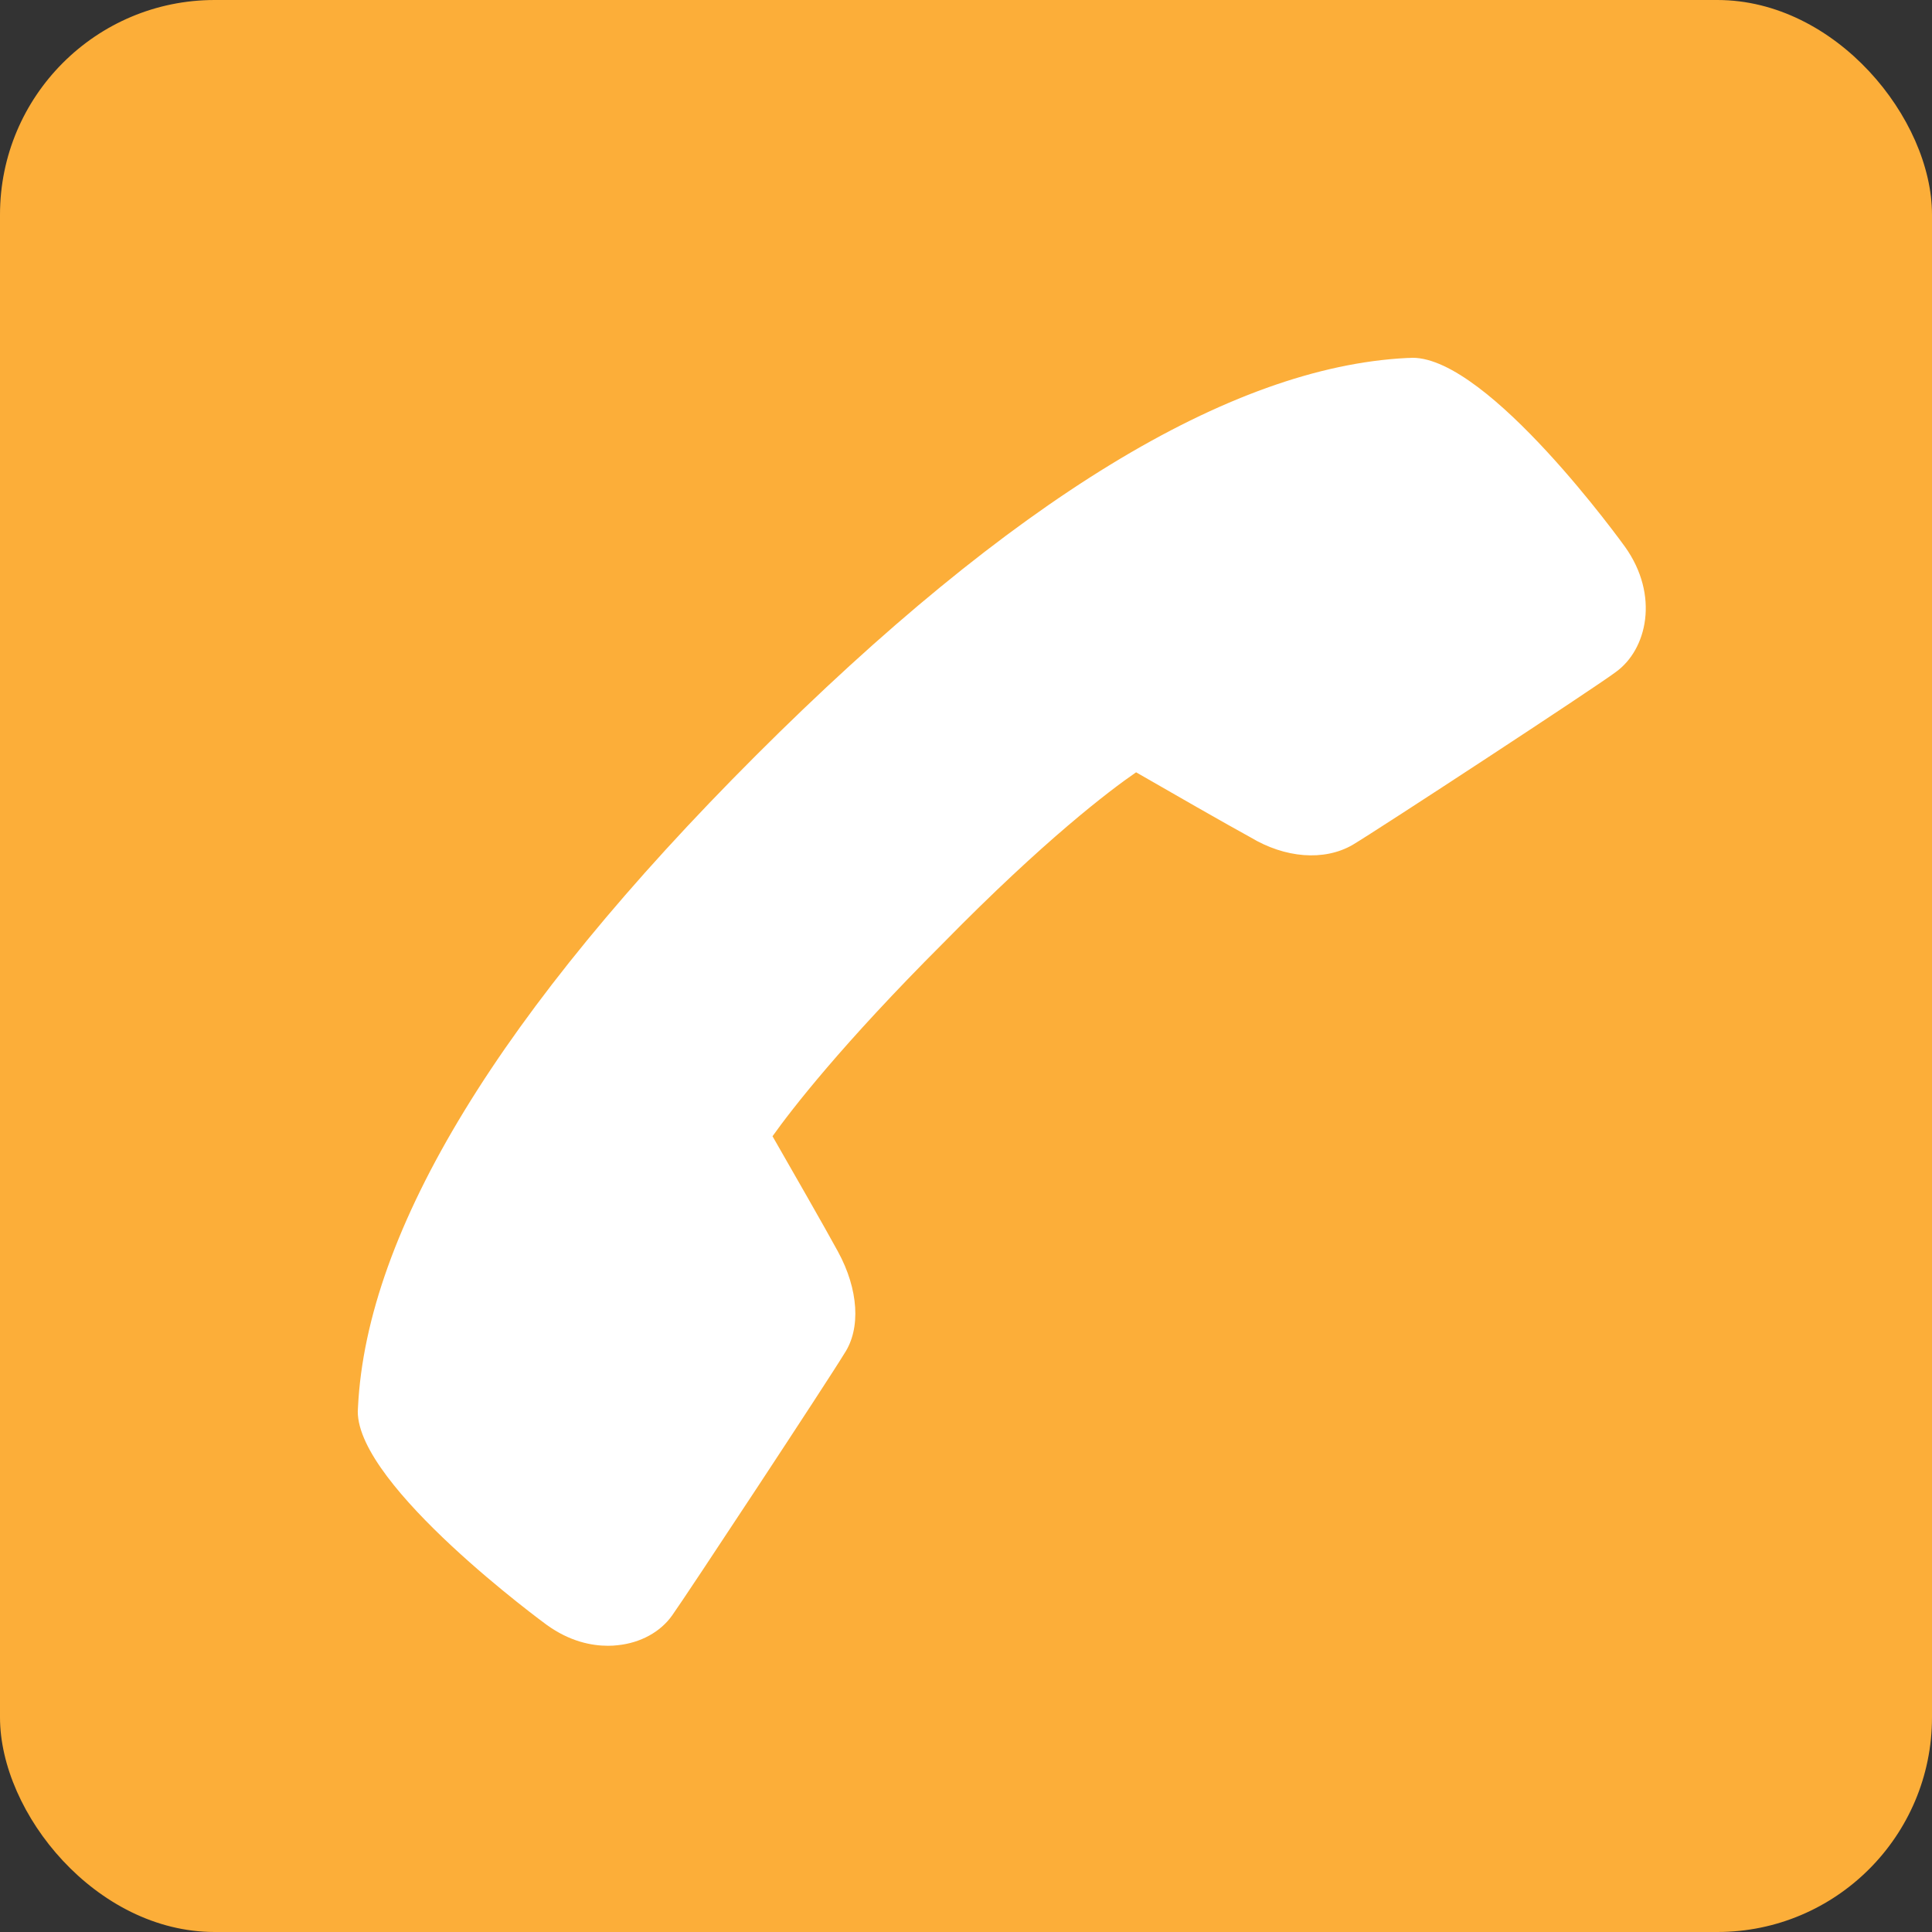 <?xml version="1.0" encoding="UTF-8"?> <svg xmlns="http://www.w3.org/2000/svg" width="27" height="27" viewBox="0 0 27 27" fill="none"><rect x="0" y="0" width="27" height="27" fill="#333333" stroke="none"/><rect width="27" height="27" rx="3" fill="#FCAE39"></rect><path d="M8.498 23C8.268 23 7.964 22.941 7.642 22.709C7.616 22.69 5 20.776 5 19.727L5.003 19.665C5.125 17.19 6.994 14.128 10.561 10.561C14.127 6.996 17.189 5.126 19.664 5.003L19.705 5.002C19.717 5.002 19.728 5 19.739 5C20.81 5 22.691 7.616 22.71 7.642C23.194 8.321 23.018 9.08 22.579 9.393C22.293 9.609 19.269 11.589 18.9 11.809C18.504 12.036 17.96 11.993 17.476 11.702C17.189 11.546 16.292 11.033 15.877 10.793C15.506 11.049 14.598 11.736 13.184 13.177C11.765 14.595 11.063 15.505 10.796 15.879C11.037 16.298 11.549 17.193 11.71 17.49C11.999 18.019 12.033 18.566 11.8 18.916C11.592 19.262 9.575 22.324 9.393 22.576C9.23 22.807 8.952 22.959 8.634 22.992C8.592 22.997 8.548 23 8.498 23Z" fill="white"></path></svg> 